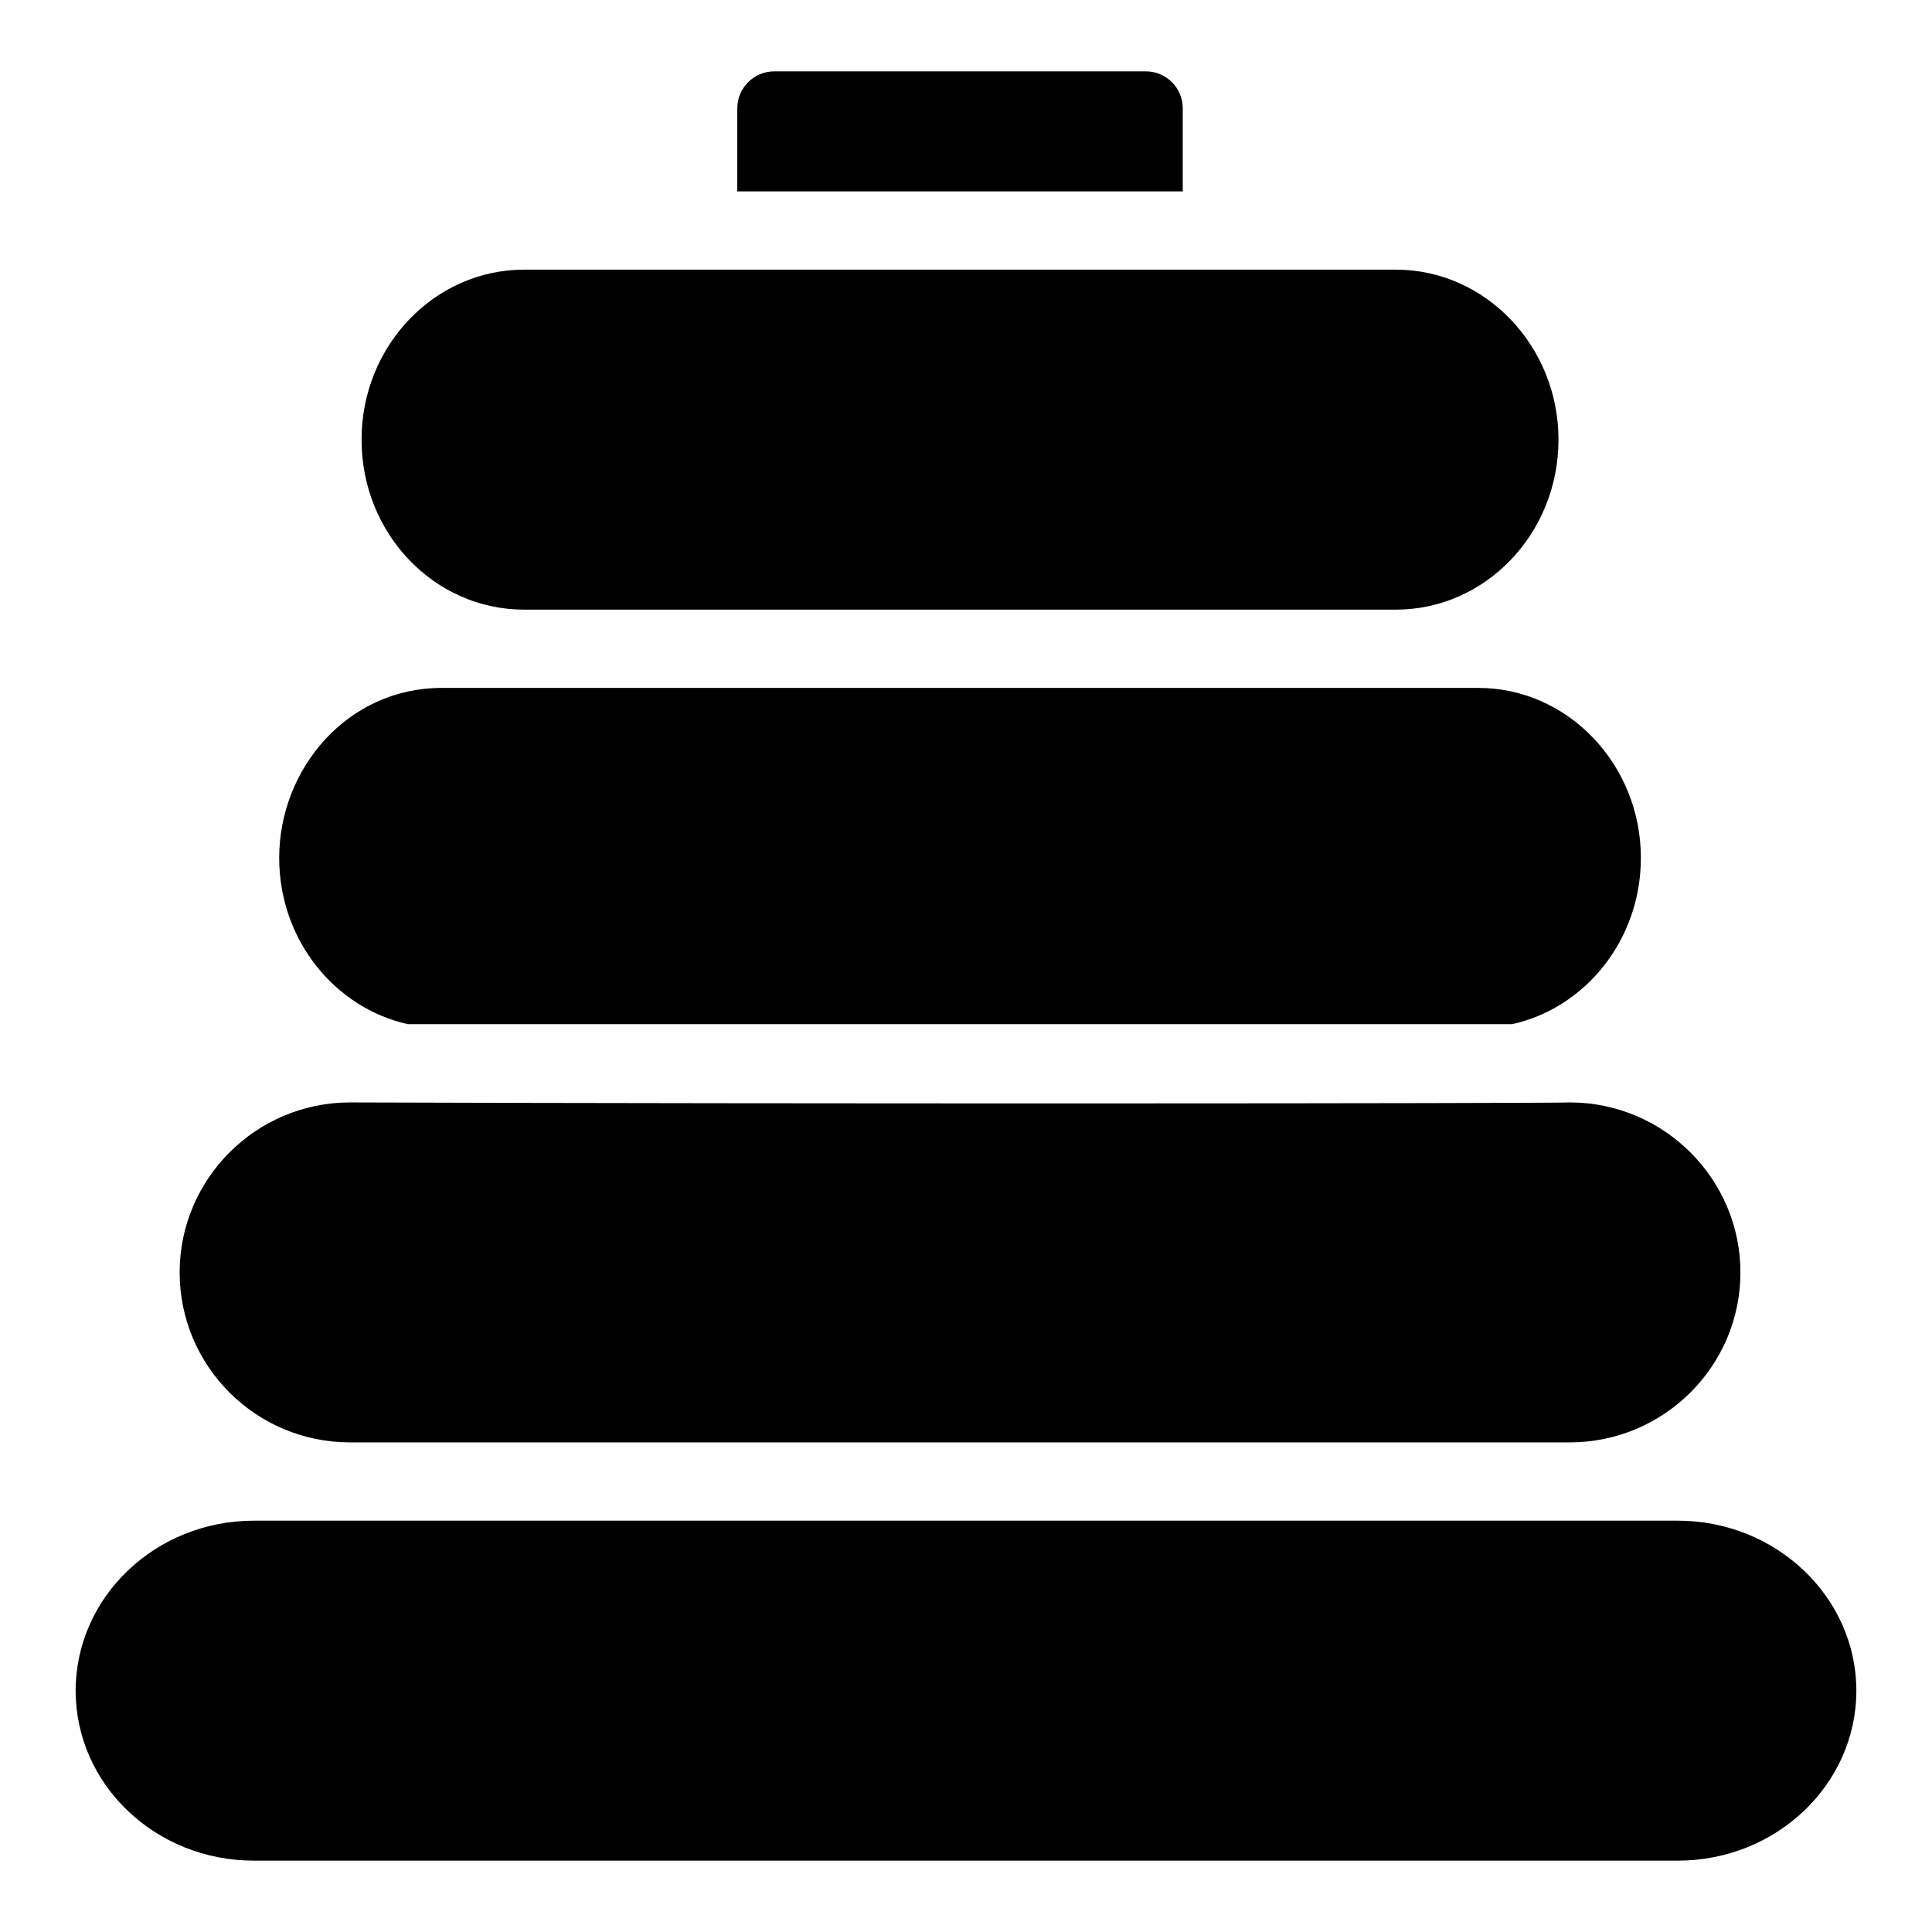 <?xml version="1.0" encoding="UTF-8"?>
<!-- Uploaded to: ICON Repo, www.iconrepo.com, Generator: ICON Repo Mixer Tools -->
<svg fill="#000000" width="800px" height="800px" version="1.1" viewBox="144 144 512 512" xmlns="http://www.w3.org/2000/svg">
 <path d="m447.66 162.91h-98.488c-5.434 0-9.781 4.445-9.781 9.781v22.031h118.05v-22.031c0-5.336-4.344-9.781-9.777-9.781zm66.285 52.555h-231.06c-23.809 0-43.07 20.25-43.07 45.047 0 24.895 19.262 45.047 43.07 45.047h231.06c23.707 0 43.07-20.152 43.07-45.047 0-24.793-19.363-45.047-43.07-45.047zm21.832 110.84h-274.72c-24.992 0-43.07 21.438-43.07 45.047 0 21.633 14.621 39.711 34.082 44.059h292.7c19.461-4.348 34.082-22.426 34.082-44.059-0.004-24.797-19.367-45.047-43.074-45.047zm24.598 109.85c-9.09 0.297-210.21 0.395-323.62 0-24.895 0-45.145 20.25-45.145 45.047 0 24.895 20.25 45.047 45.145 45.047h323.23c24.895 0 45.246-20.152 45.246-45.047-0.004-24.699-20.156-44.852-44.852-45.047zm28.254 110.84h-377.36c-26.078 0-47.219 20.25-47.219 45.047 0 24.895 21.141 45.047 47.219 45.047h377.36c26.078 0 47.32-20.152 47.32-45.047-0.004-24.797-21.242-45.047-47.32-45.047z"/>
</svg>